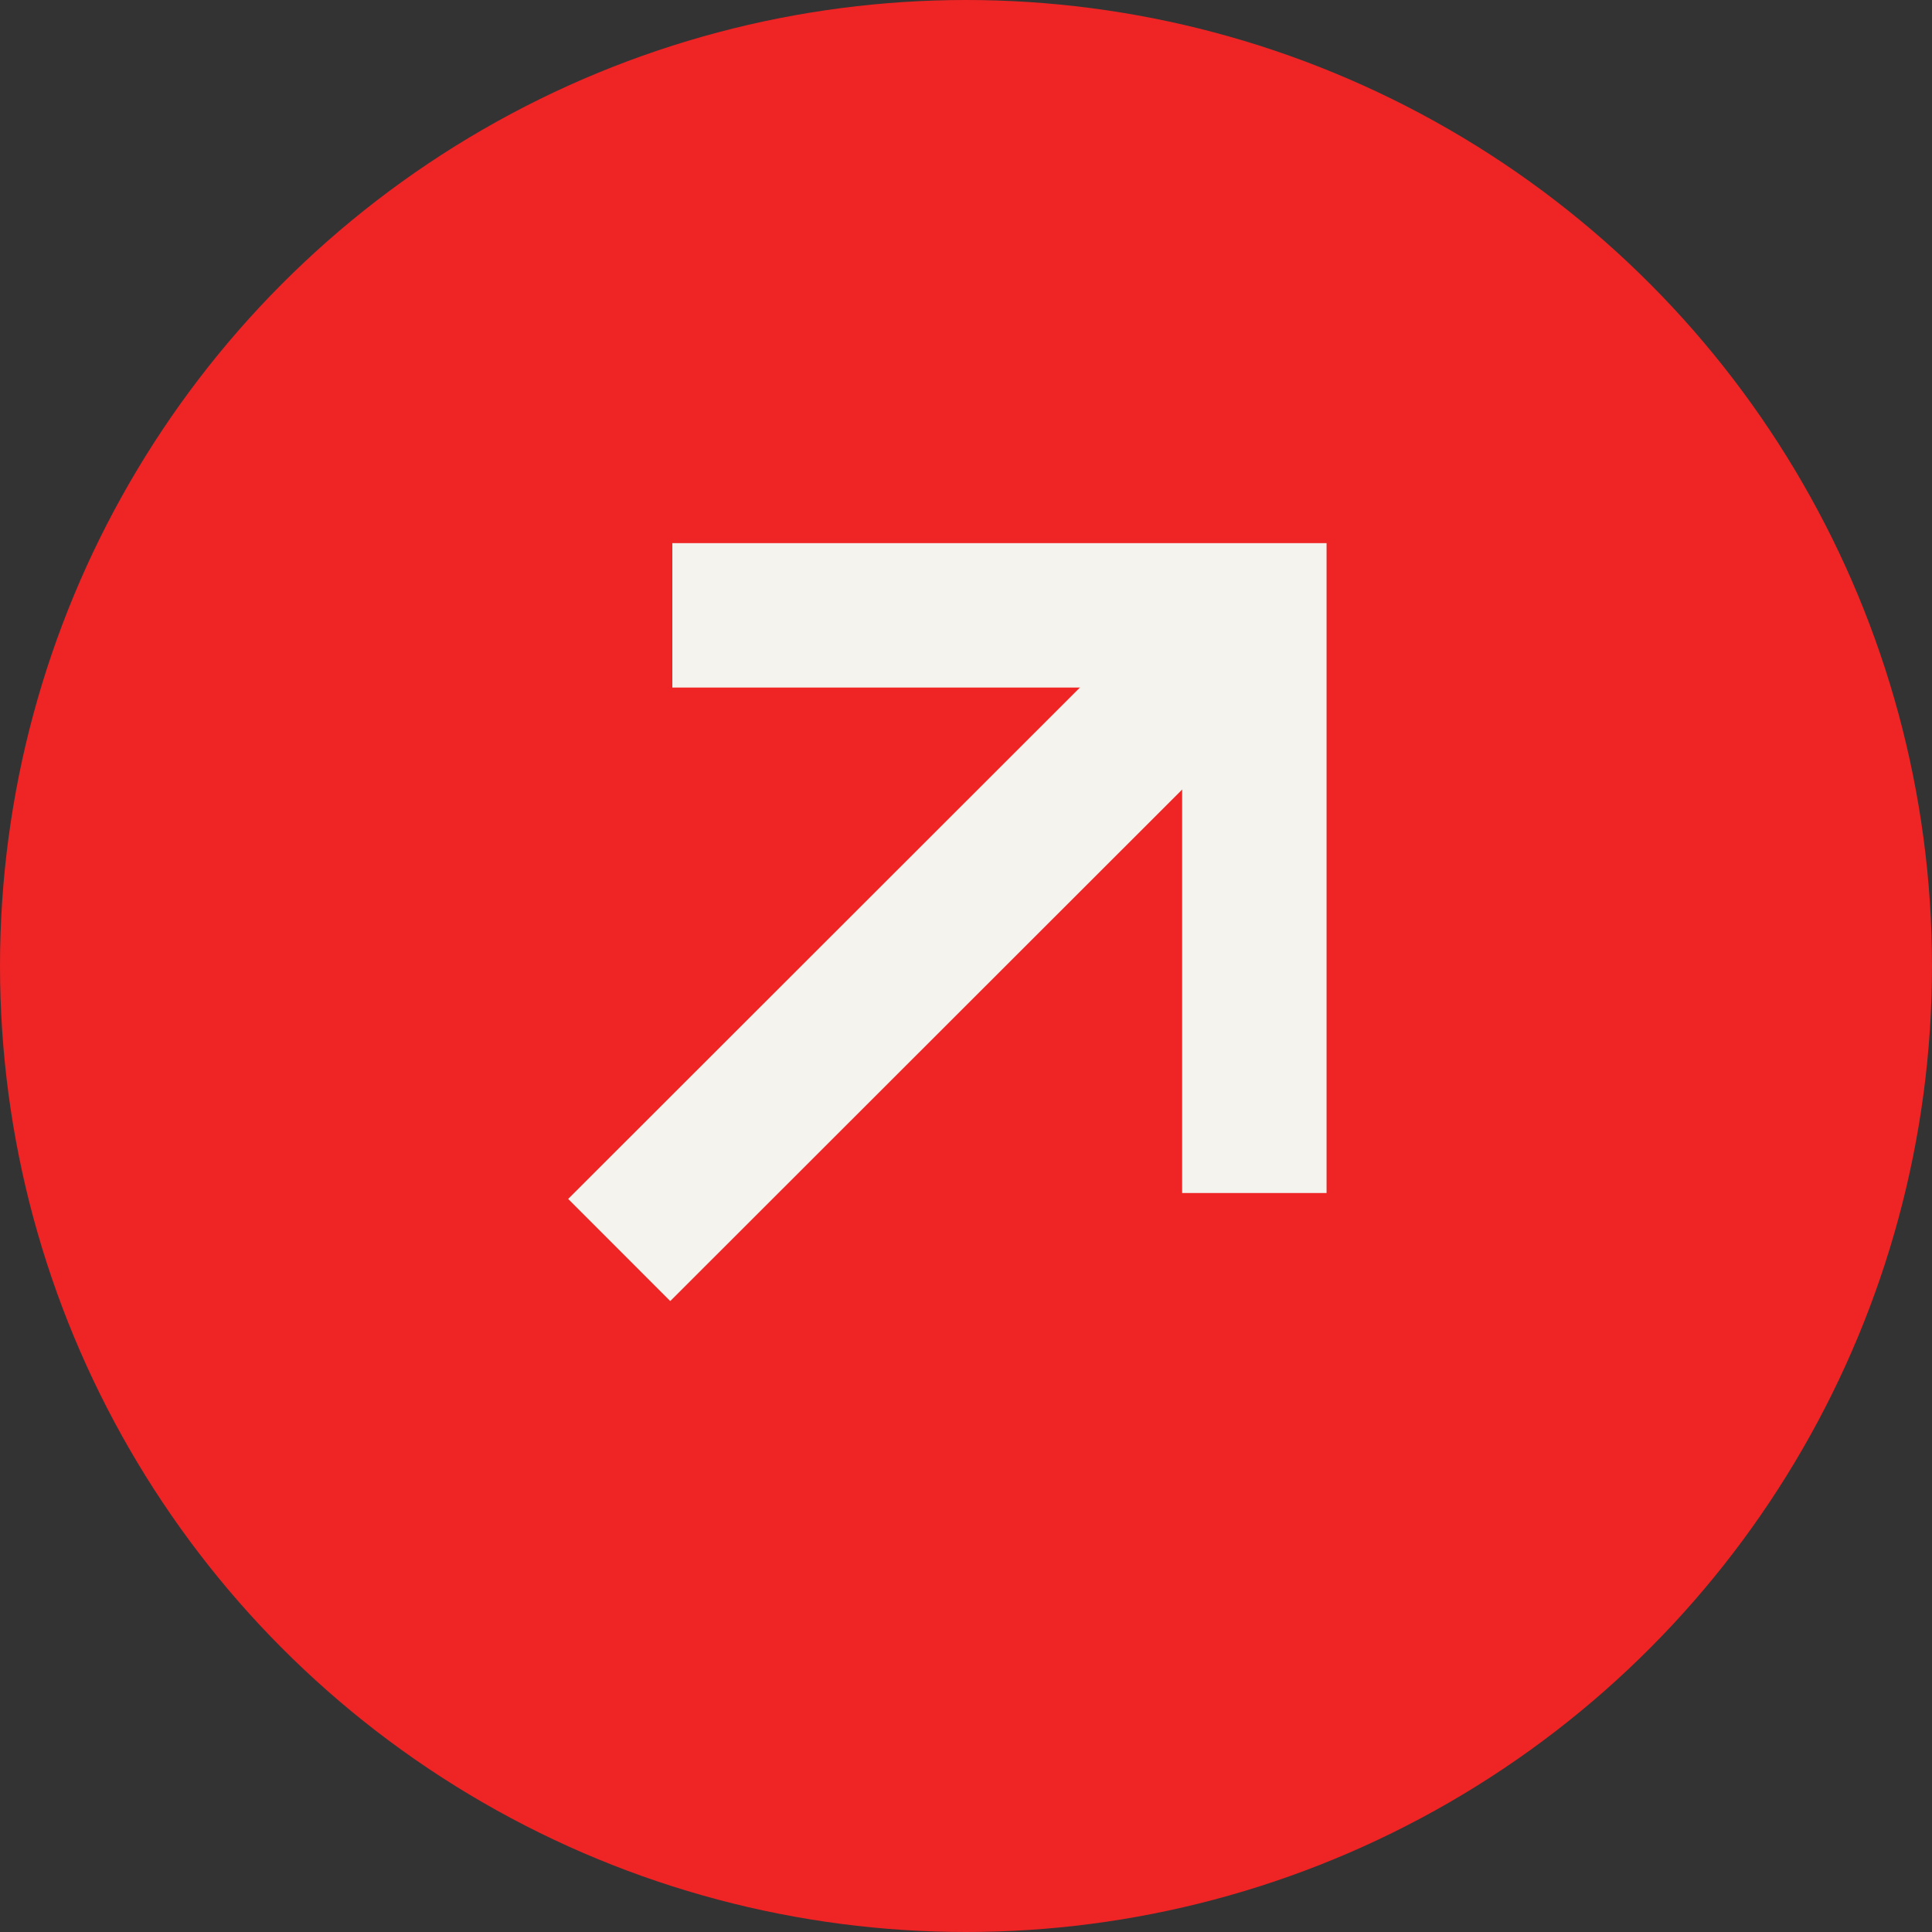 <?xml version="1.0" encoding="UTF-8"?>
<svg id="Layer_2" data-name="Layer 2" xmlns="http://www.w3.org/2000/svg" viewBox="0 0 40 40">
  <rect x="0" y="0" width="40" height="40" fill="#333333" stroke="none"/>
  <g id="Layer_1-2" data-name="Layer 1">
    <g>
      <circle cx="20" cy="20" r="20" style="fill: #ef2424; stroke-width: 0px;"/>
      <g>
        <line x1="25.97" y1="12.74" x2="12.82" y2="25.88" style="fill: none; stroke: #f4f3ee; stroke-miterlimit: 10; stroke-width: 2.99px;"/>
        <polyline points="25.97 24.7 25.97 12.74 13.92 12.74" style="fill: none; stroke: #f4f3ee; stroke-miterlimit: 10; stroke-width: 2.99px;"/>
      </g>
    </g>
  </g>
</svg>